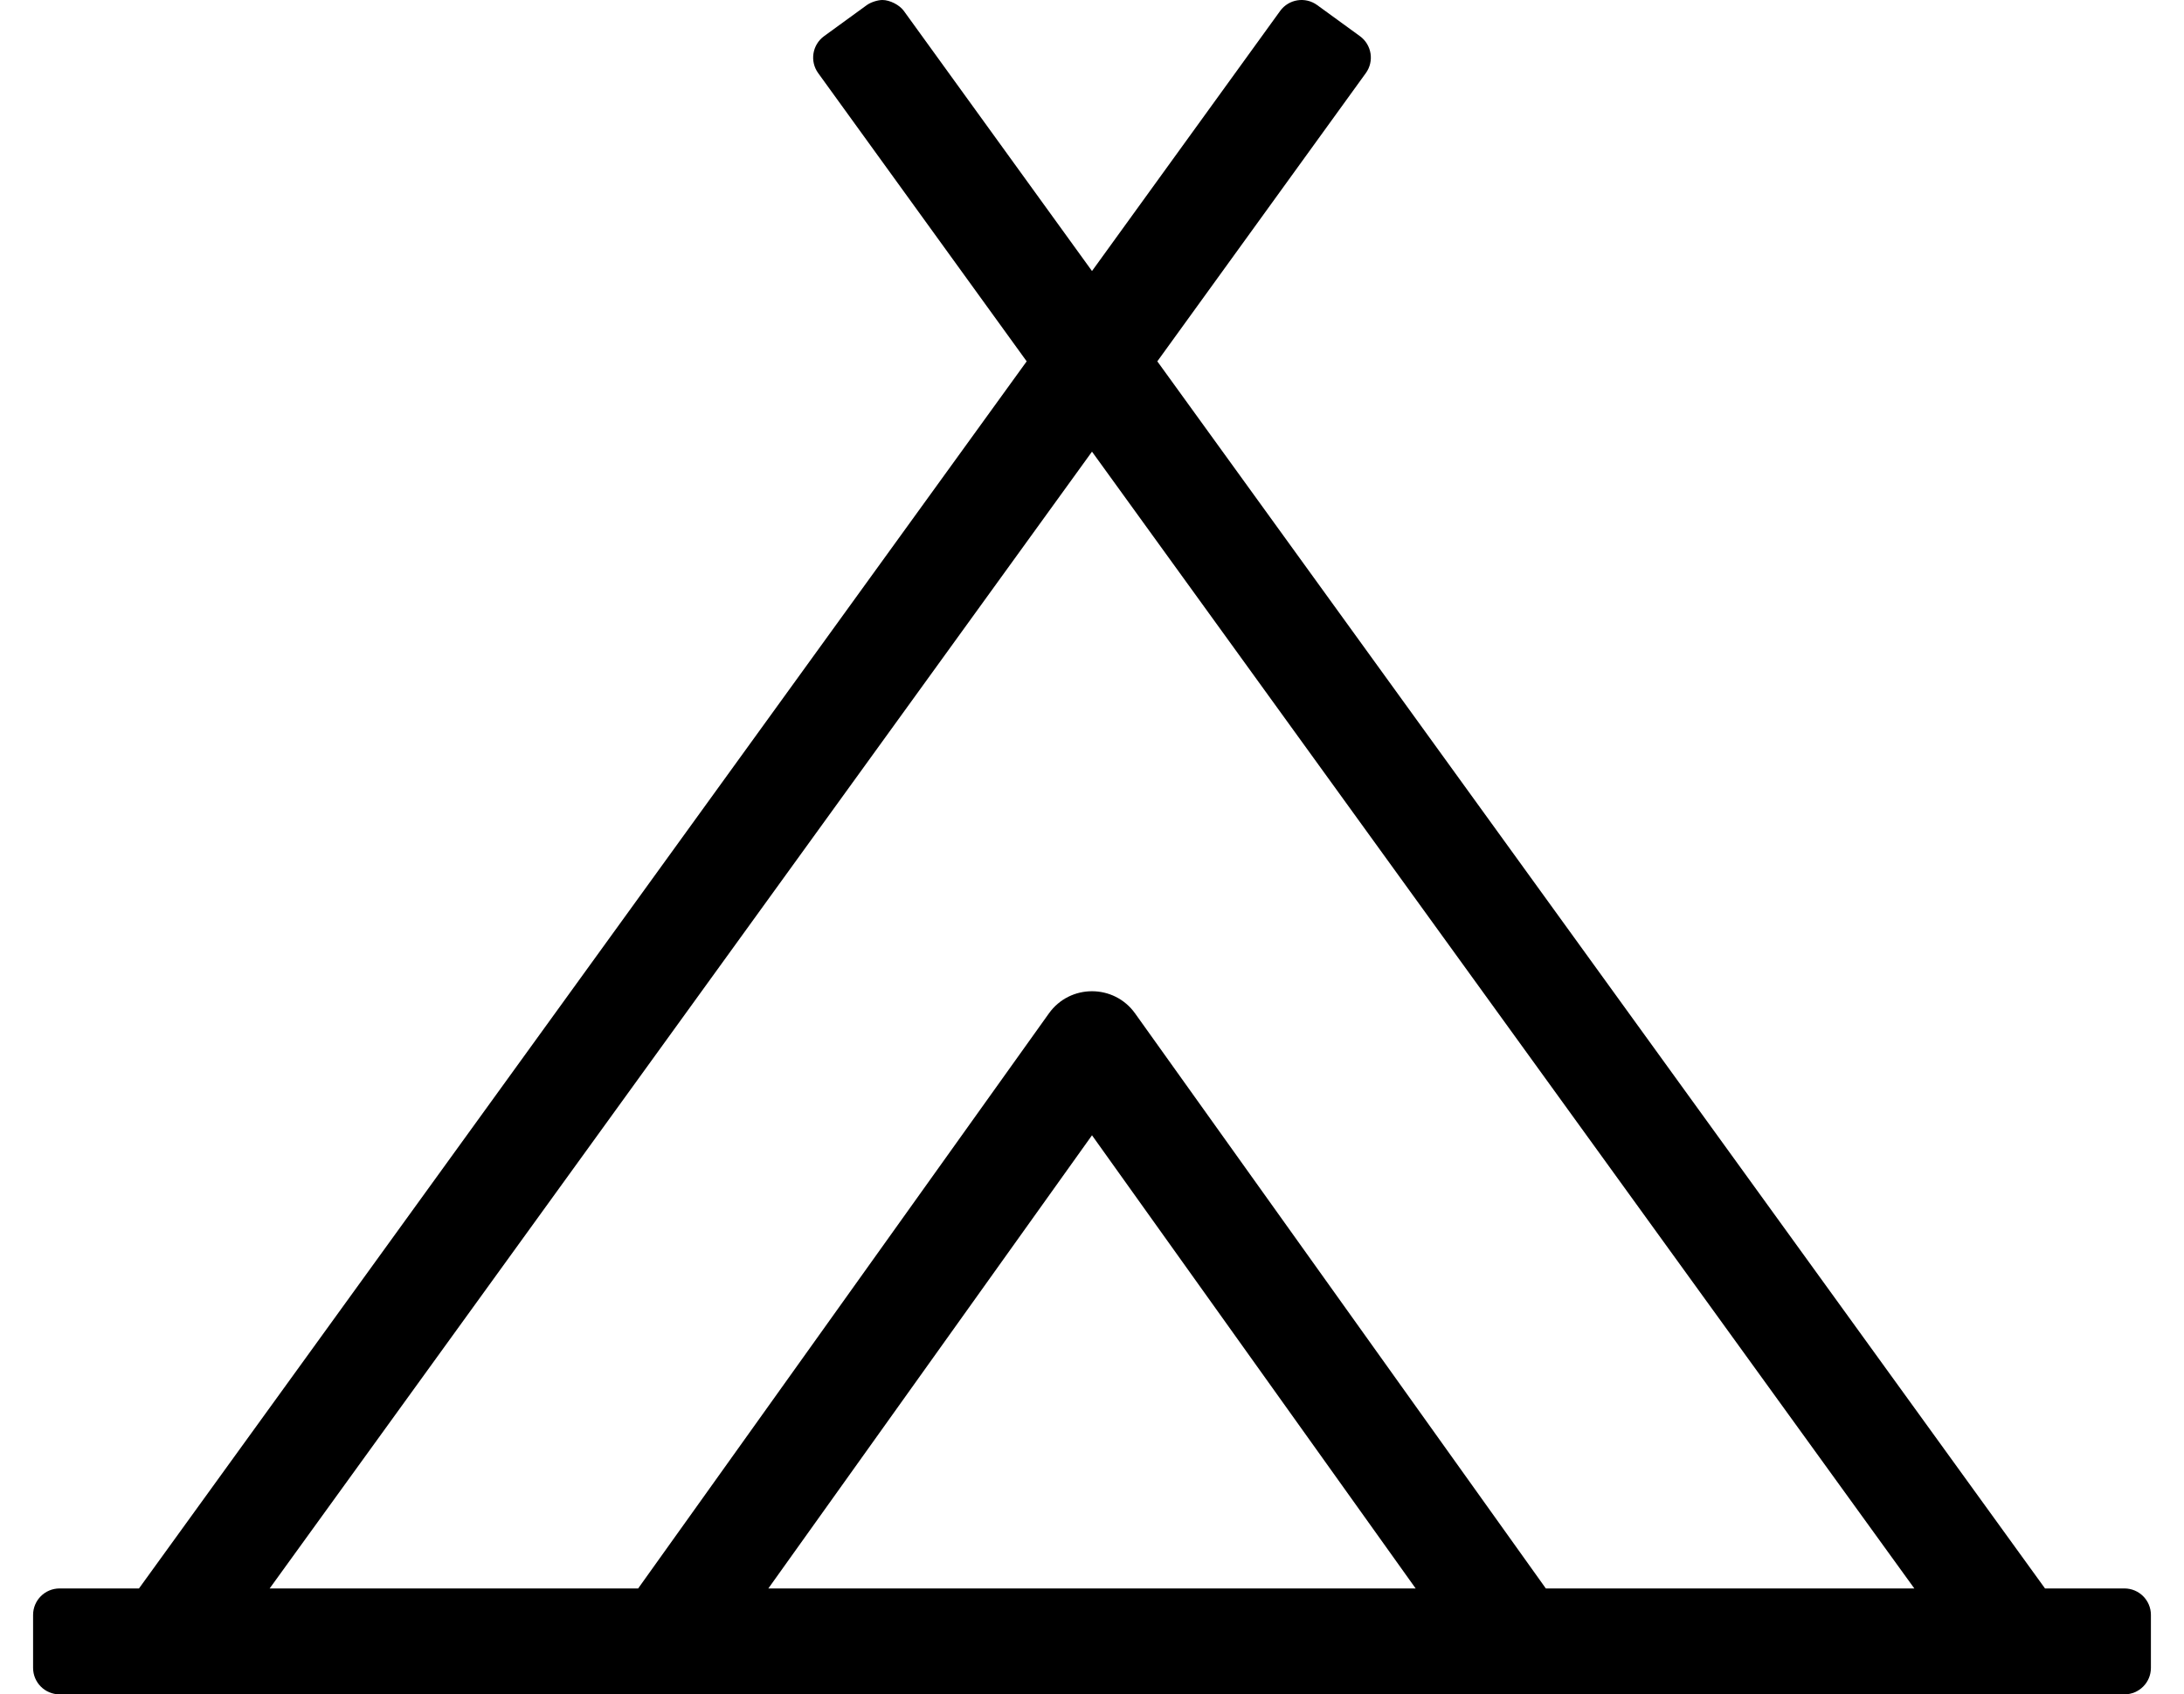 <?xml version="1.0" standalone="no"?>
<!DOCTYPE svg PUBLIC "-//W3C//DTD SVG 1.1//EN" "http://www.w3.org/Graphics/SVG/1.1/DTD/svg11.dtd" >
<svg xmlns="http://www.w3.org/2000/svg" xmlns:xlink="http://www.w3.org/1999/xlink" version="1.1" viewBox="-10 0 660 512">
   <path fill="currentColor"
d="M632 480c4.42 0 8 3.58 8 8v16c0 4.42 -3.58 8 -8 8h-624c-4.42 0 -8 -3.58 -8 -8v-16c0 -4.42 3.58 -8 8 -8h24l268.26 -370.81l-63 -87.091c-2.6 -3.569 -1.8 -8.569 1.771 -11.17l12.93 -9.399
c1.161 -0.846 3.27 -1.531 4.706 -1.531c2.251 0 5.151 1.479 6.474 3.301l56.86 78.601l56.86 -78.601c2.6 -3.58 7.609 -4.37 11.18 -1.77l12.93 9.399c3.57 2.601 4.37 7.601 1.771 11.17l-63 87.091
l268.26 370.81h24zM222.19 480h195.619l-97.81 -136.94zM457.15 480h111.359l-248.51 -343.52l-248.51 343.52h111.359l124.131 -173.77c6.38 -8.931 19.659 -8.931 26.039 0z" />
</svg>
